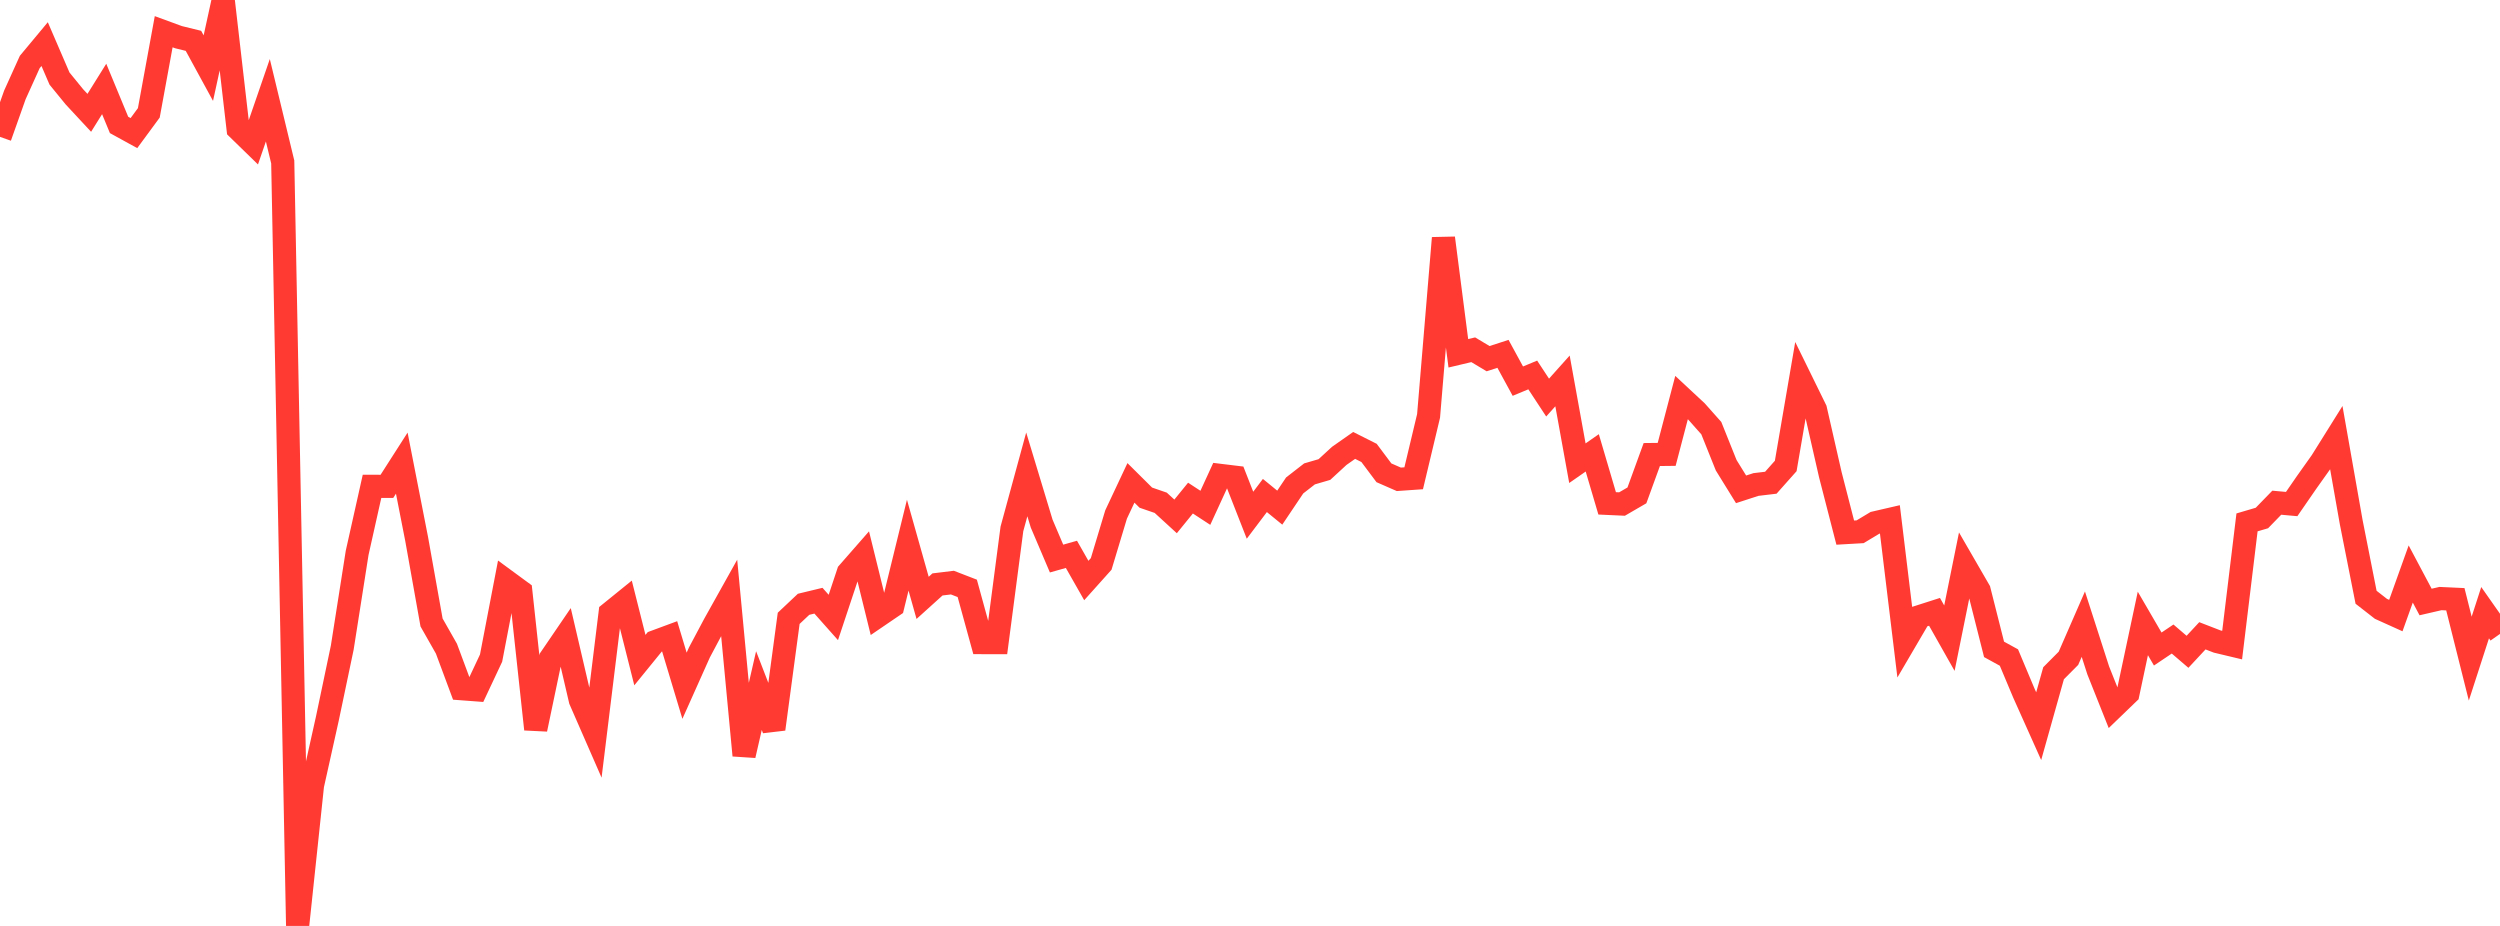 <?xml version="1.0" standalone="no"?>
<!DOCTYPE svg PUBLIC "-//W3C//DTD SVG 1.1//EN" "http://www.w3.org/Graphics/SVG/1.1/DTD/svg11.dtd">

<svg width="135" height="50" viewBox="0 0 135 50" preserveAspectRatio="none" 
  xmlns="http://www.w3.org/2000/svg"
  xmlns:xlink="http://www.w3.org/1999/xlink">


<polyline points="0.0, 7.39 0.804, 5.123 1.607, 3.348 2.411, 2.382 3.214, 4.244 4.018, 5.229 4.821, 6.093 5.625, 4.804 6.429, 6.746 7.232, 7.187 8.036, 6.094 8.839, 1.713 9.643, 2.008 10.446, 2.205 11.25, 3.679 12.054, 0.0 12.857, 6.962 13.661, 7.745 14.464, 5.414 15.268, 8.747 16.071, 50.0 16.875, 42.408 17.679, 38.796 18.482, 34.971 19.286, 29.853 20.089, 26.262 20.893, 26.263 21.696, 25.009 22.5, 29.112 23.304, 33.614 24.107, 35.028 24.911, 37.19 25.714, 37.25 26.518, 35.539 27.321, 31.358 28.125, 31.948 28.929, 39.379 29.732, 35.544 30.536, 34.365 31.339, 37.81 32.143, 39.65 32.946, 33.105 33.75, 32.454 34.554, 35.646 35.357, 34.659 36.161, 34.361 36.964, 37.03 37.768, 35.233 38.571, 33.722 39.375, 32.282 40.179, 40.792 40.982, 37.293 41.786, 39.37 42.589, 33.39 43.393, 32.632 44.196, 32.438 45.0, 33.343 45.804, 30.923 46.607, 30.006 47.411, 33.268 48.214, 32.721 49.018, 29.439 49.821, 32.285 50.625, 31.559 51.429, 31.461 52.232, 31.771 53.036, 34.7 53.839, 34.702 54.643, 28.562 55.446, 25.617 56.25, 28.274 57.054, 30.162 57.857, 29.935 58.661, 31.348 59.464, 30.452 60.268, 27.784 61.071, 26.075 61.875, 26.873 62.679, 27.15 63.482, 27.886 64.286, 26.897 65.089, 27.422 65.893, 25.671 66.696, 25.769 67.5, 27.822 68.304, 26.757 69.107, 27.413 69.911, 26.215 70.714, 25.59 71.518, 25.355 72.321, 24.616 73.125, 24.053 73.929, 24.458 74.732, 25.531 75.536, 25.883 76.339, 25.827 77.143, 22.457 77.946, 12.853 78.75, 19.078 79.554, 18.887 80.357, 19.368 81.161, 19.108 81.964, 20.582 82.768, 20.248 83.571, 21.469 84.375, 20.57 85.179, 25.013 85.982, 24.454 86.786, 27.181 87.589, 27.218 88.393, 26.751 89.196, 24.545 90.0, 24.536 90.804, 21.468 91.607, 22.216 92.411, 23.121 93.214, 25.123 94.018, 26.424 94.821, 26.163 95.625, 26.067 96.429, 25.163 97.232, 20.478 98.036, 22.117 98.839, 25.638 99.643, 28.761 100.446, 28.715 101.25, 28.232 102.054, 28.046 102.857, 34.669 103.661, 33.296 104.464, 33.039 105.268, 34.462 106.071, 30.494 106.875, 31.885 107.679, 35.066 108.482, 35.507 109.286, 37.422 110.089, 39.214 110.893, 36.355 111.696, 35.548 112.5, 33.705 113.304, 36.202 114.107, 38.219 114.911, 37.444 115.714, 33.666 116.518, 35.048 117.321, 34.508 118.125, 35.197 118.929, 34.333 119.732, 34.644 120.536, 34.836 121.339, 28.209 122.143, 27.972 122.946, 27.146 123.75, 27.219 124.554, 26.054 125.357, 24.923 126.161, 23.636 126.964, 28.188 127.768, 32.252 128.571, 32.878 129.375, 33.241 130.179, 30.996 130.982, 32.508 131.786, 32.322 132.589, 32.359 133.393, 35.565 134.196, 33.085 135.0, 34.231" fill="none" stroke="#ff3a33" stroke-width="1.25"/>

</svg>